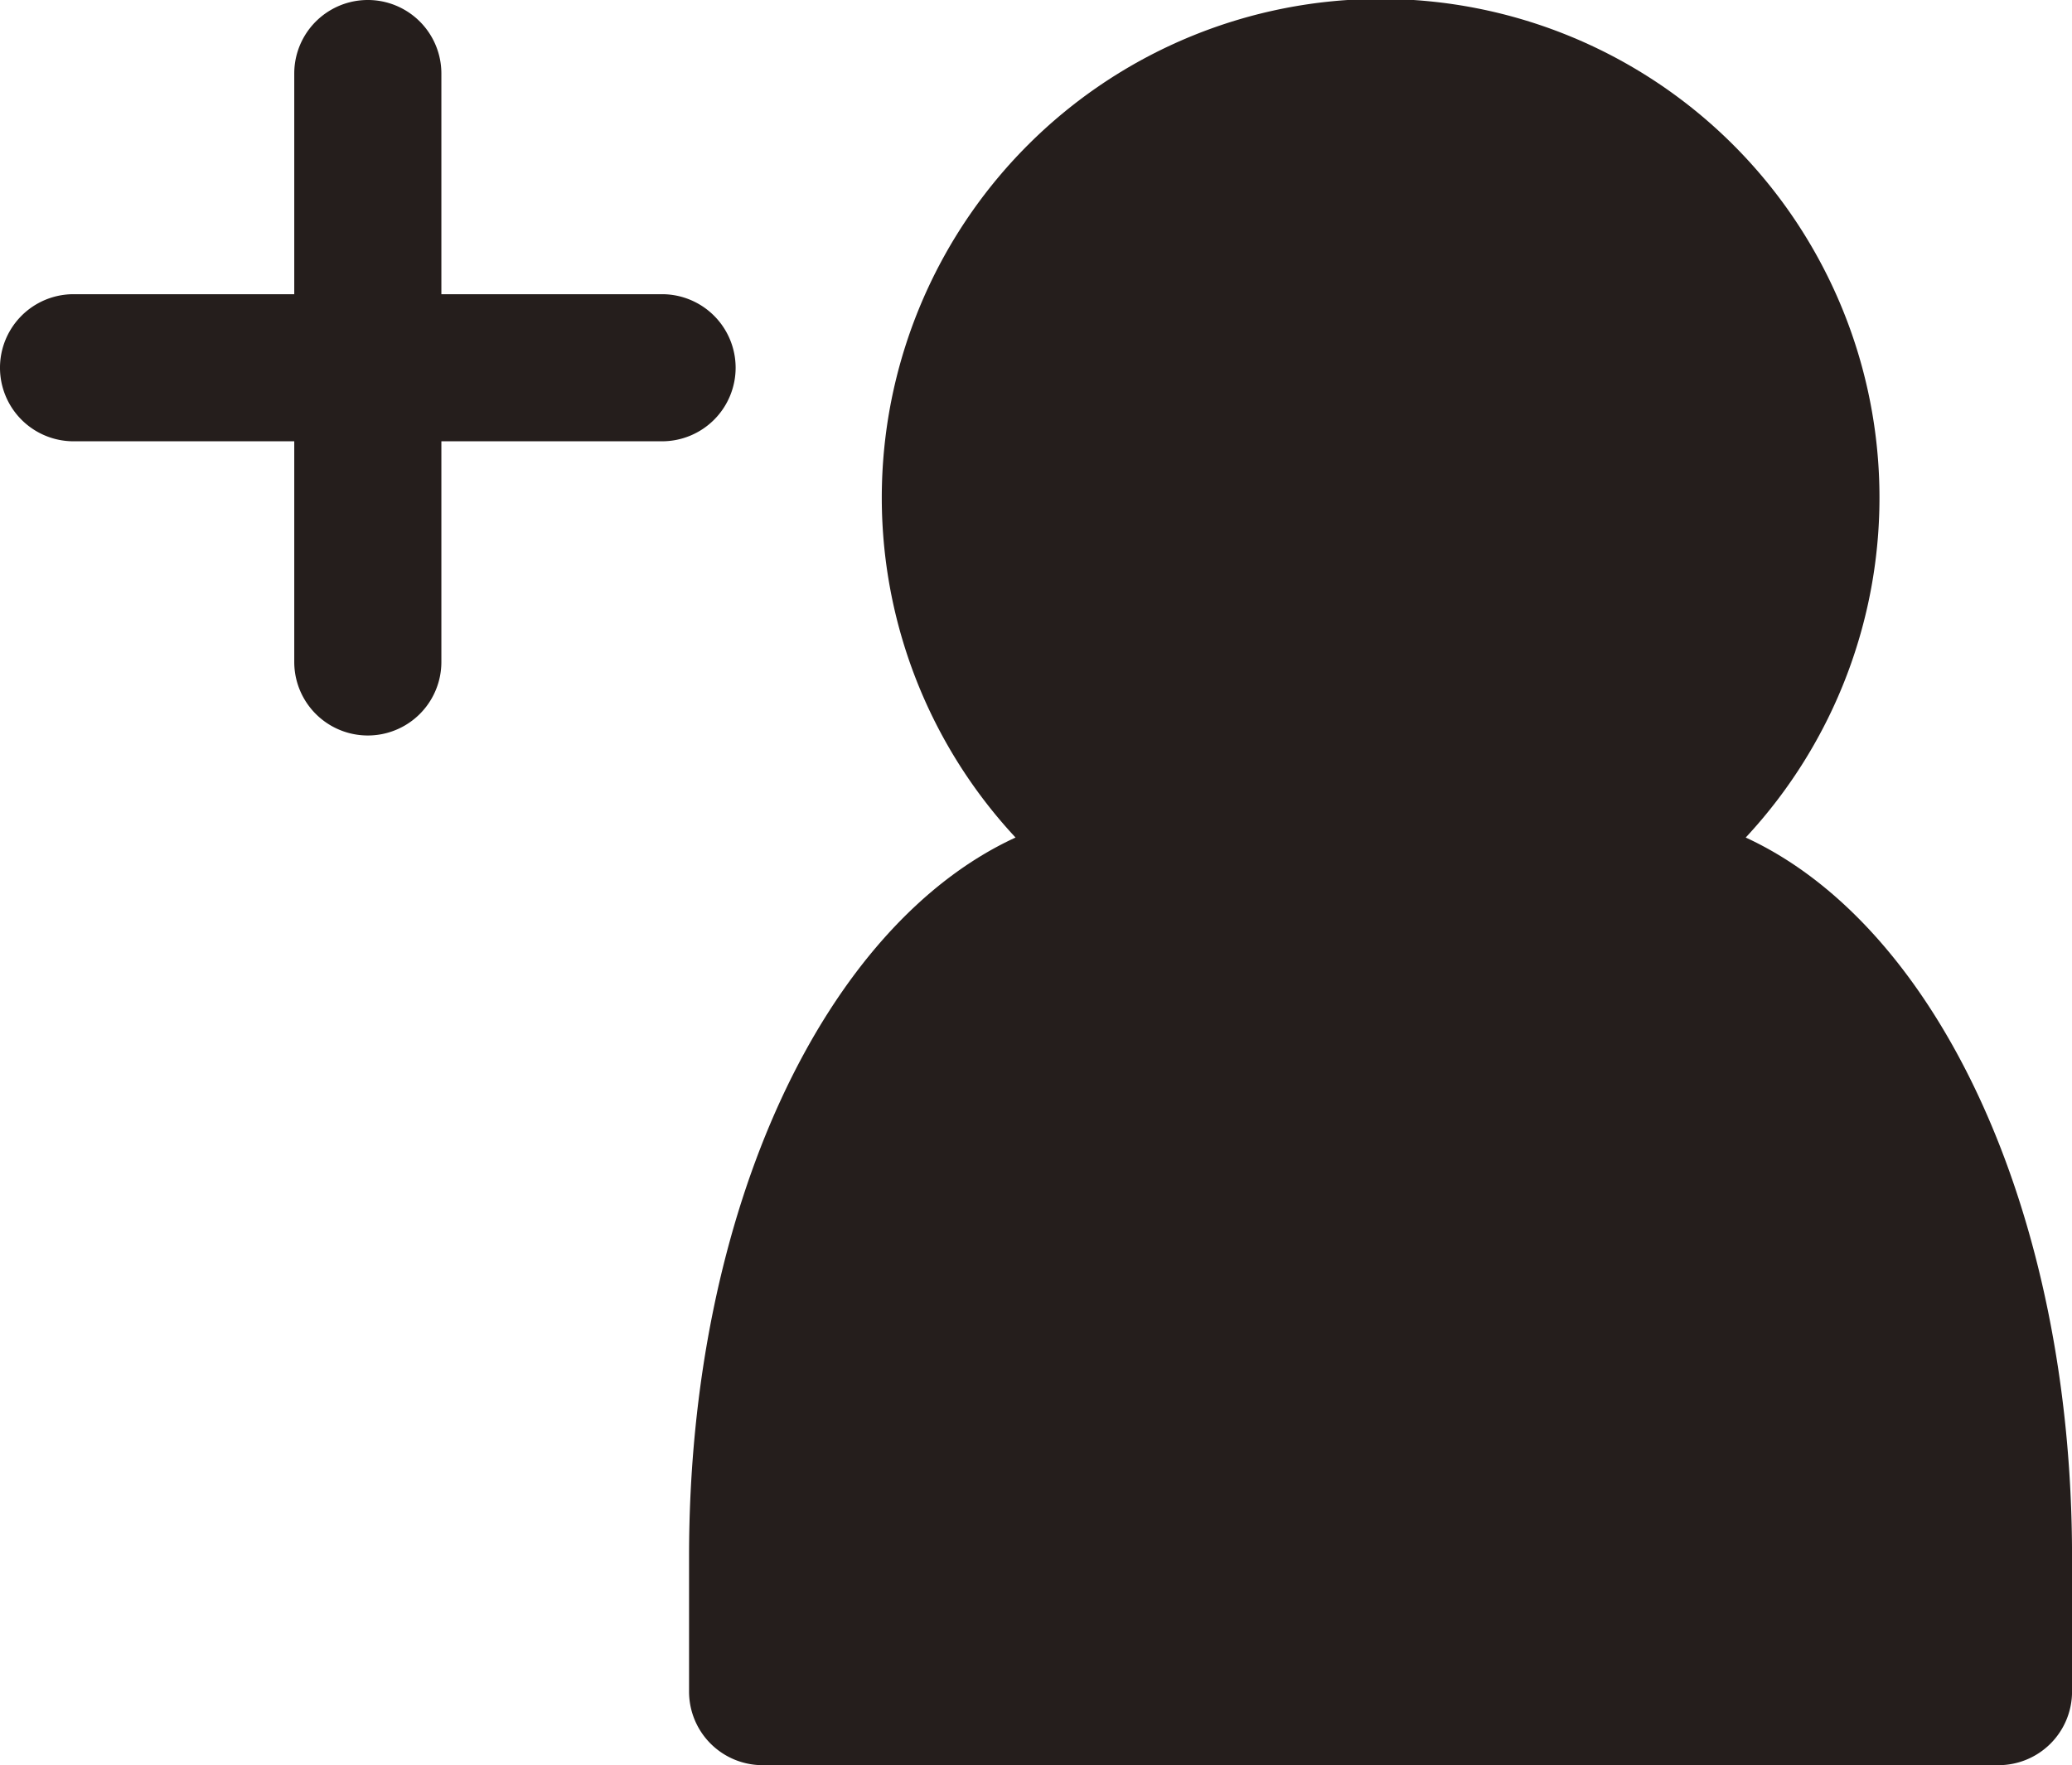 <svg xmlns="http://www.w3.org/2000/svg" width="49.291" height="42" viewBox="0 0 49.291 42">
  <g id="グループ_386" data-name="グループ 386" transform="translate(-160.271 -3061)">
    <path id="パス_5449" data-name="パス 5449" d="M201.8,3080.928a11.867,11.867,0,1,0-17.37,0c-4.53,2.084-7.767,8.847-7.767,17.108v3.214a1.75,1.75,0,0,0,1.75,1.75h29.4a1.75,1.75,0,0,0,1.75-1.75v-3.214C209.562,3089.775,206.325,3083.012,201.8,3080.928Z" fill="#251e1c"/>
    <path id="パス_5450" data-name="パス 5450" d="M177.771,3069.75a1.751,1.751,0,0,0-1.75-1.75h-5.25v-5.25a1.75,1.75,0,0,0-3.5,0V3068h-5.25a1.75,1.75,0,0,0,0,3.5h5.25v5.25a1.75,1.75,0,0,0,3.5,0v-5.25h5.25A1.751,1.751,0,0,0,177.771,3069.75Z" fill="#251e1c"/>
  </g>
</svg>

